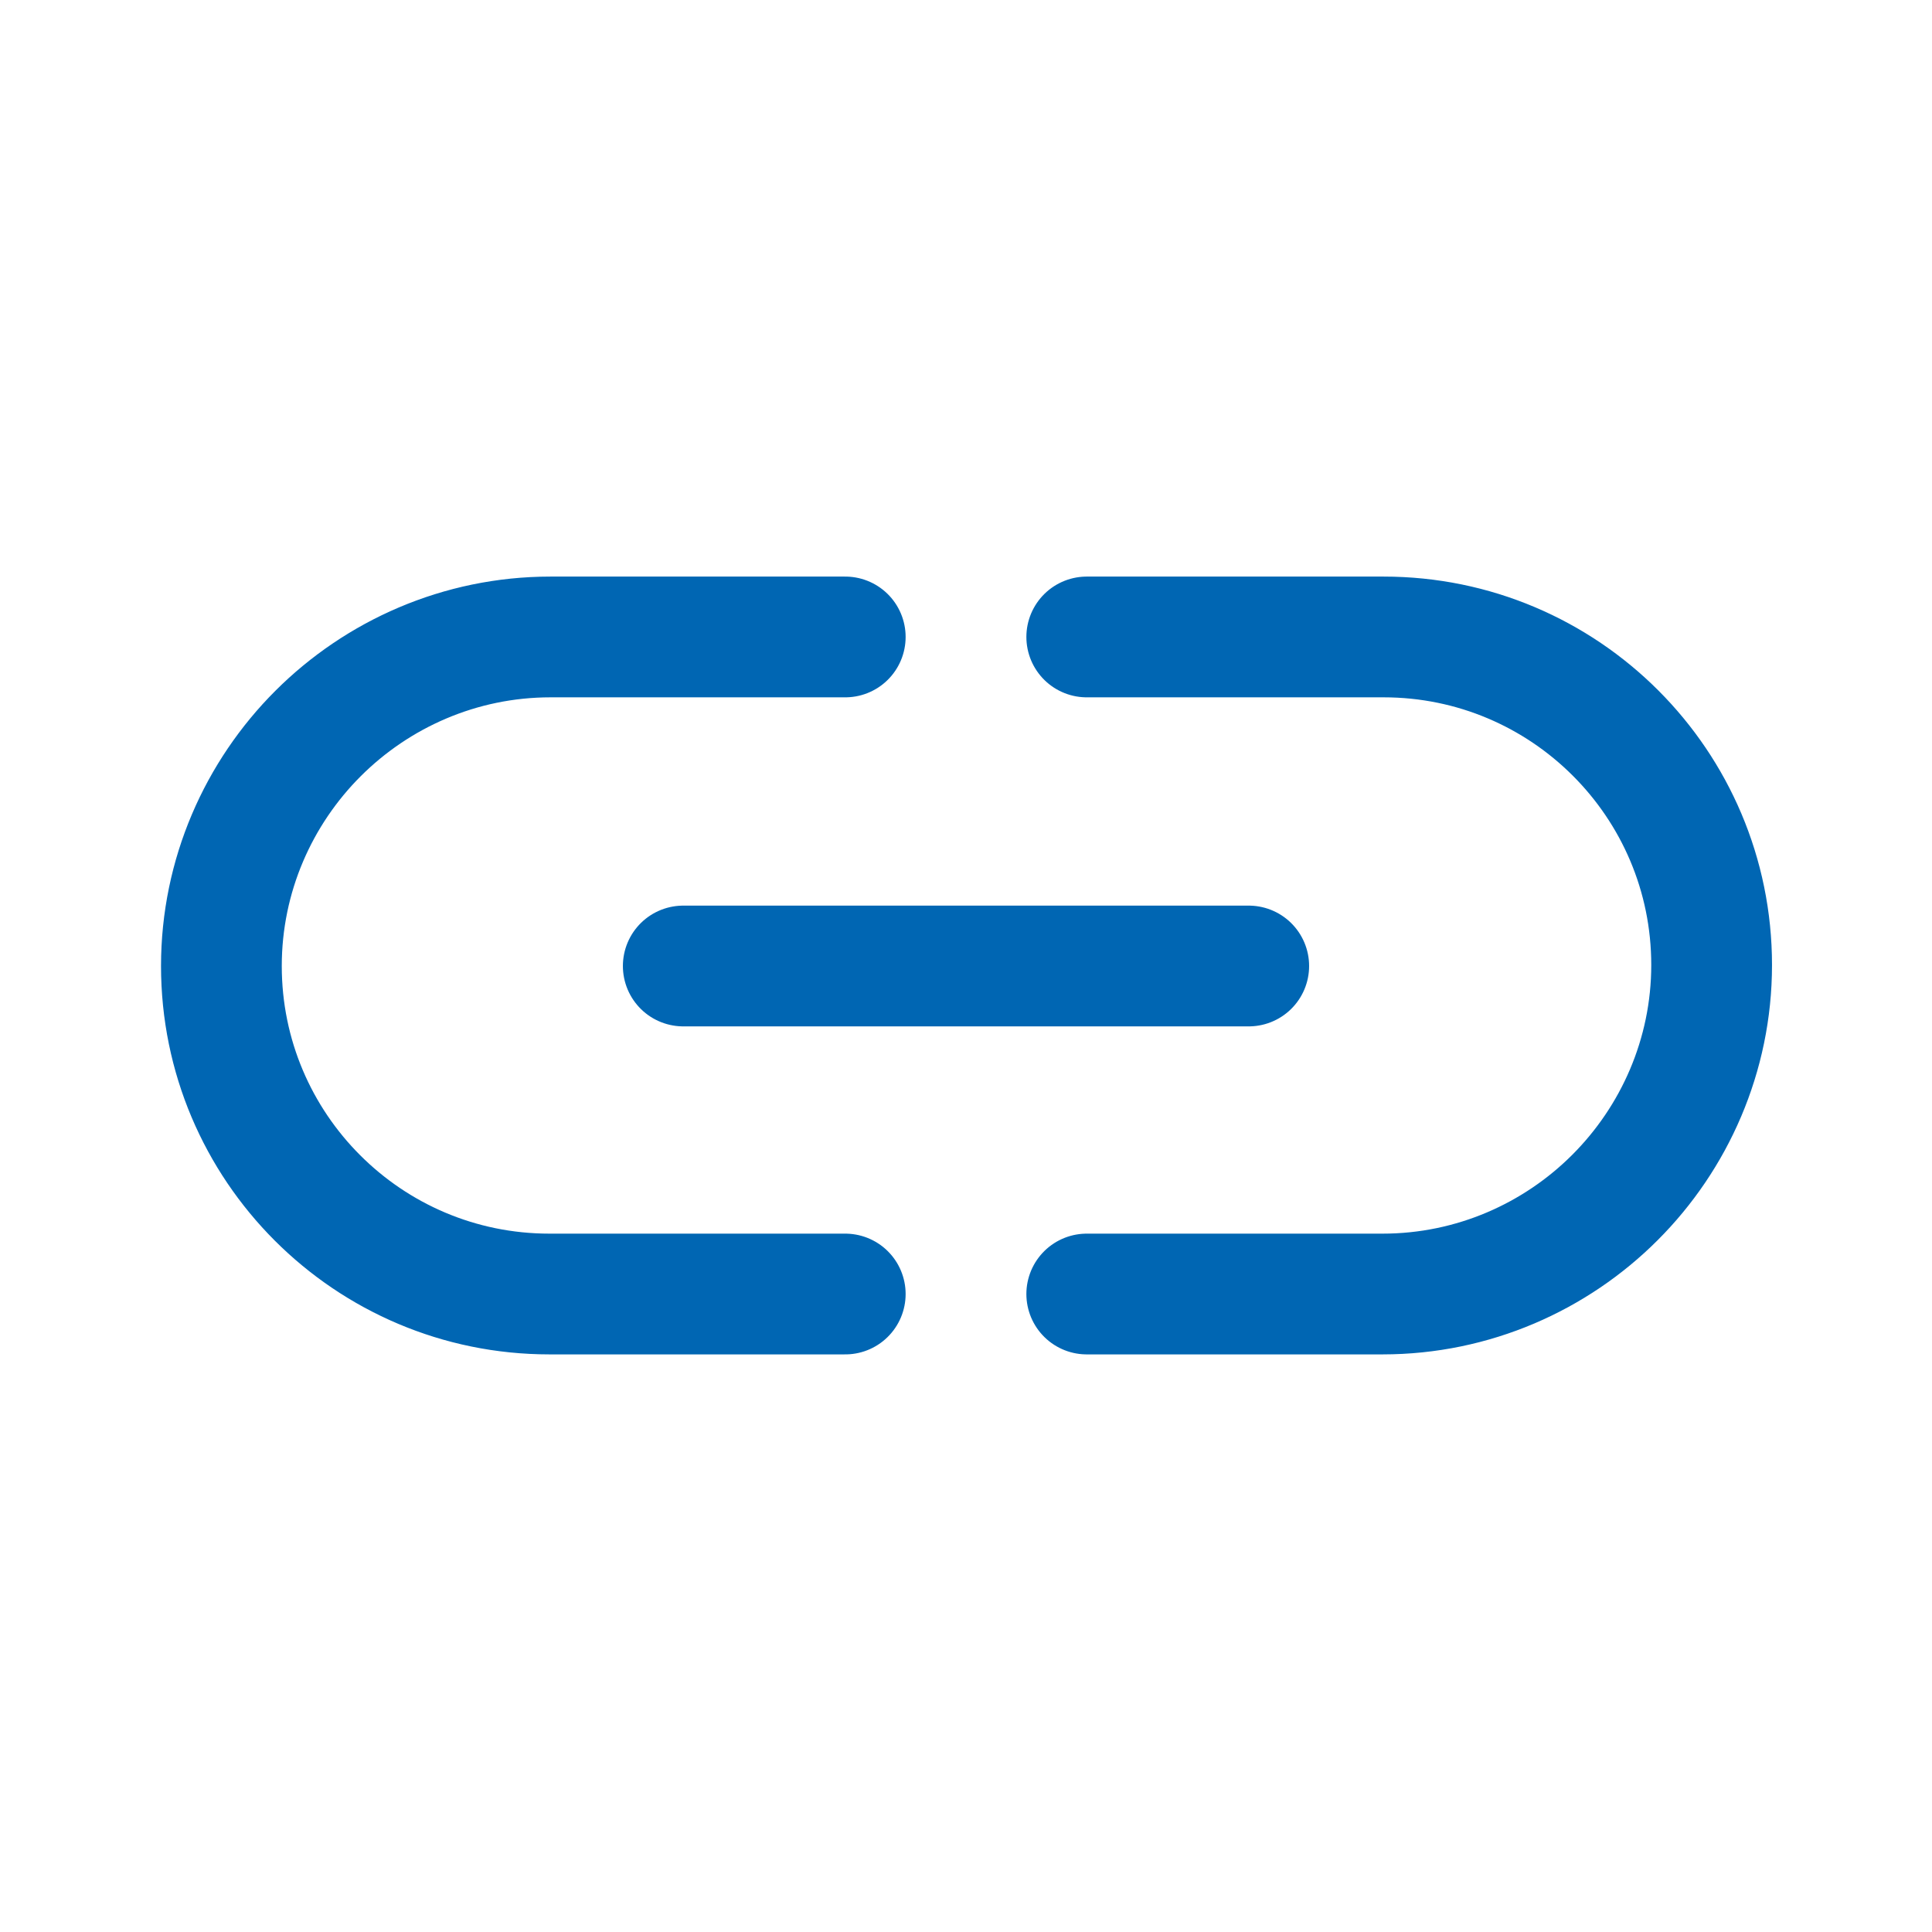 <svg width="32" height="32" viewBox="0 0 32 32" fill="none" xmlns="http://www.w3.org/2000/svg">
<path d="M14 21.433H9.1C6.1 21.433 3.667 19 3.667 16C3.667 14.5 4.283 13.133 5.267 12.15C6.25 11.167 7.617 10.55 9.117 10.55H14M18 21.433H22.9C24.4 21.433 25.767 20.817 26.75 19.833C27.733 18.85 28.35 17.483 28.35 15.983C28.35 12.983 25.917 10.55 22.917 10.55H18M11.317 16H20.683" stroke="#0066B3" stroke-width="2" stroke-miterlimit="10" stroke-linecap="round" stroke-linejoin="round"/>
</svg>
